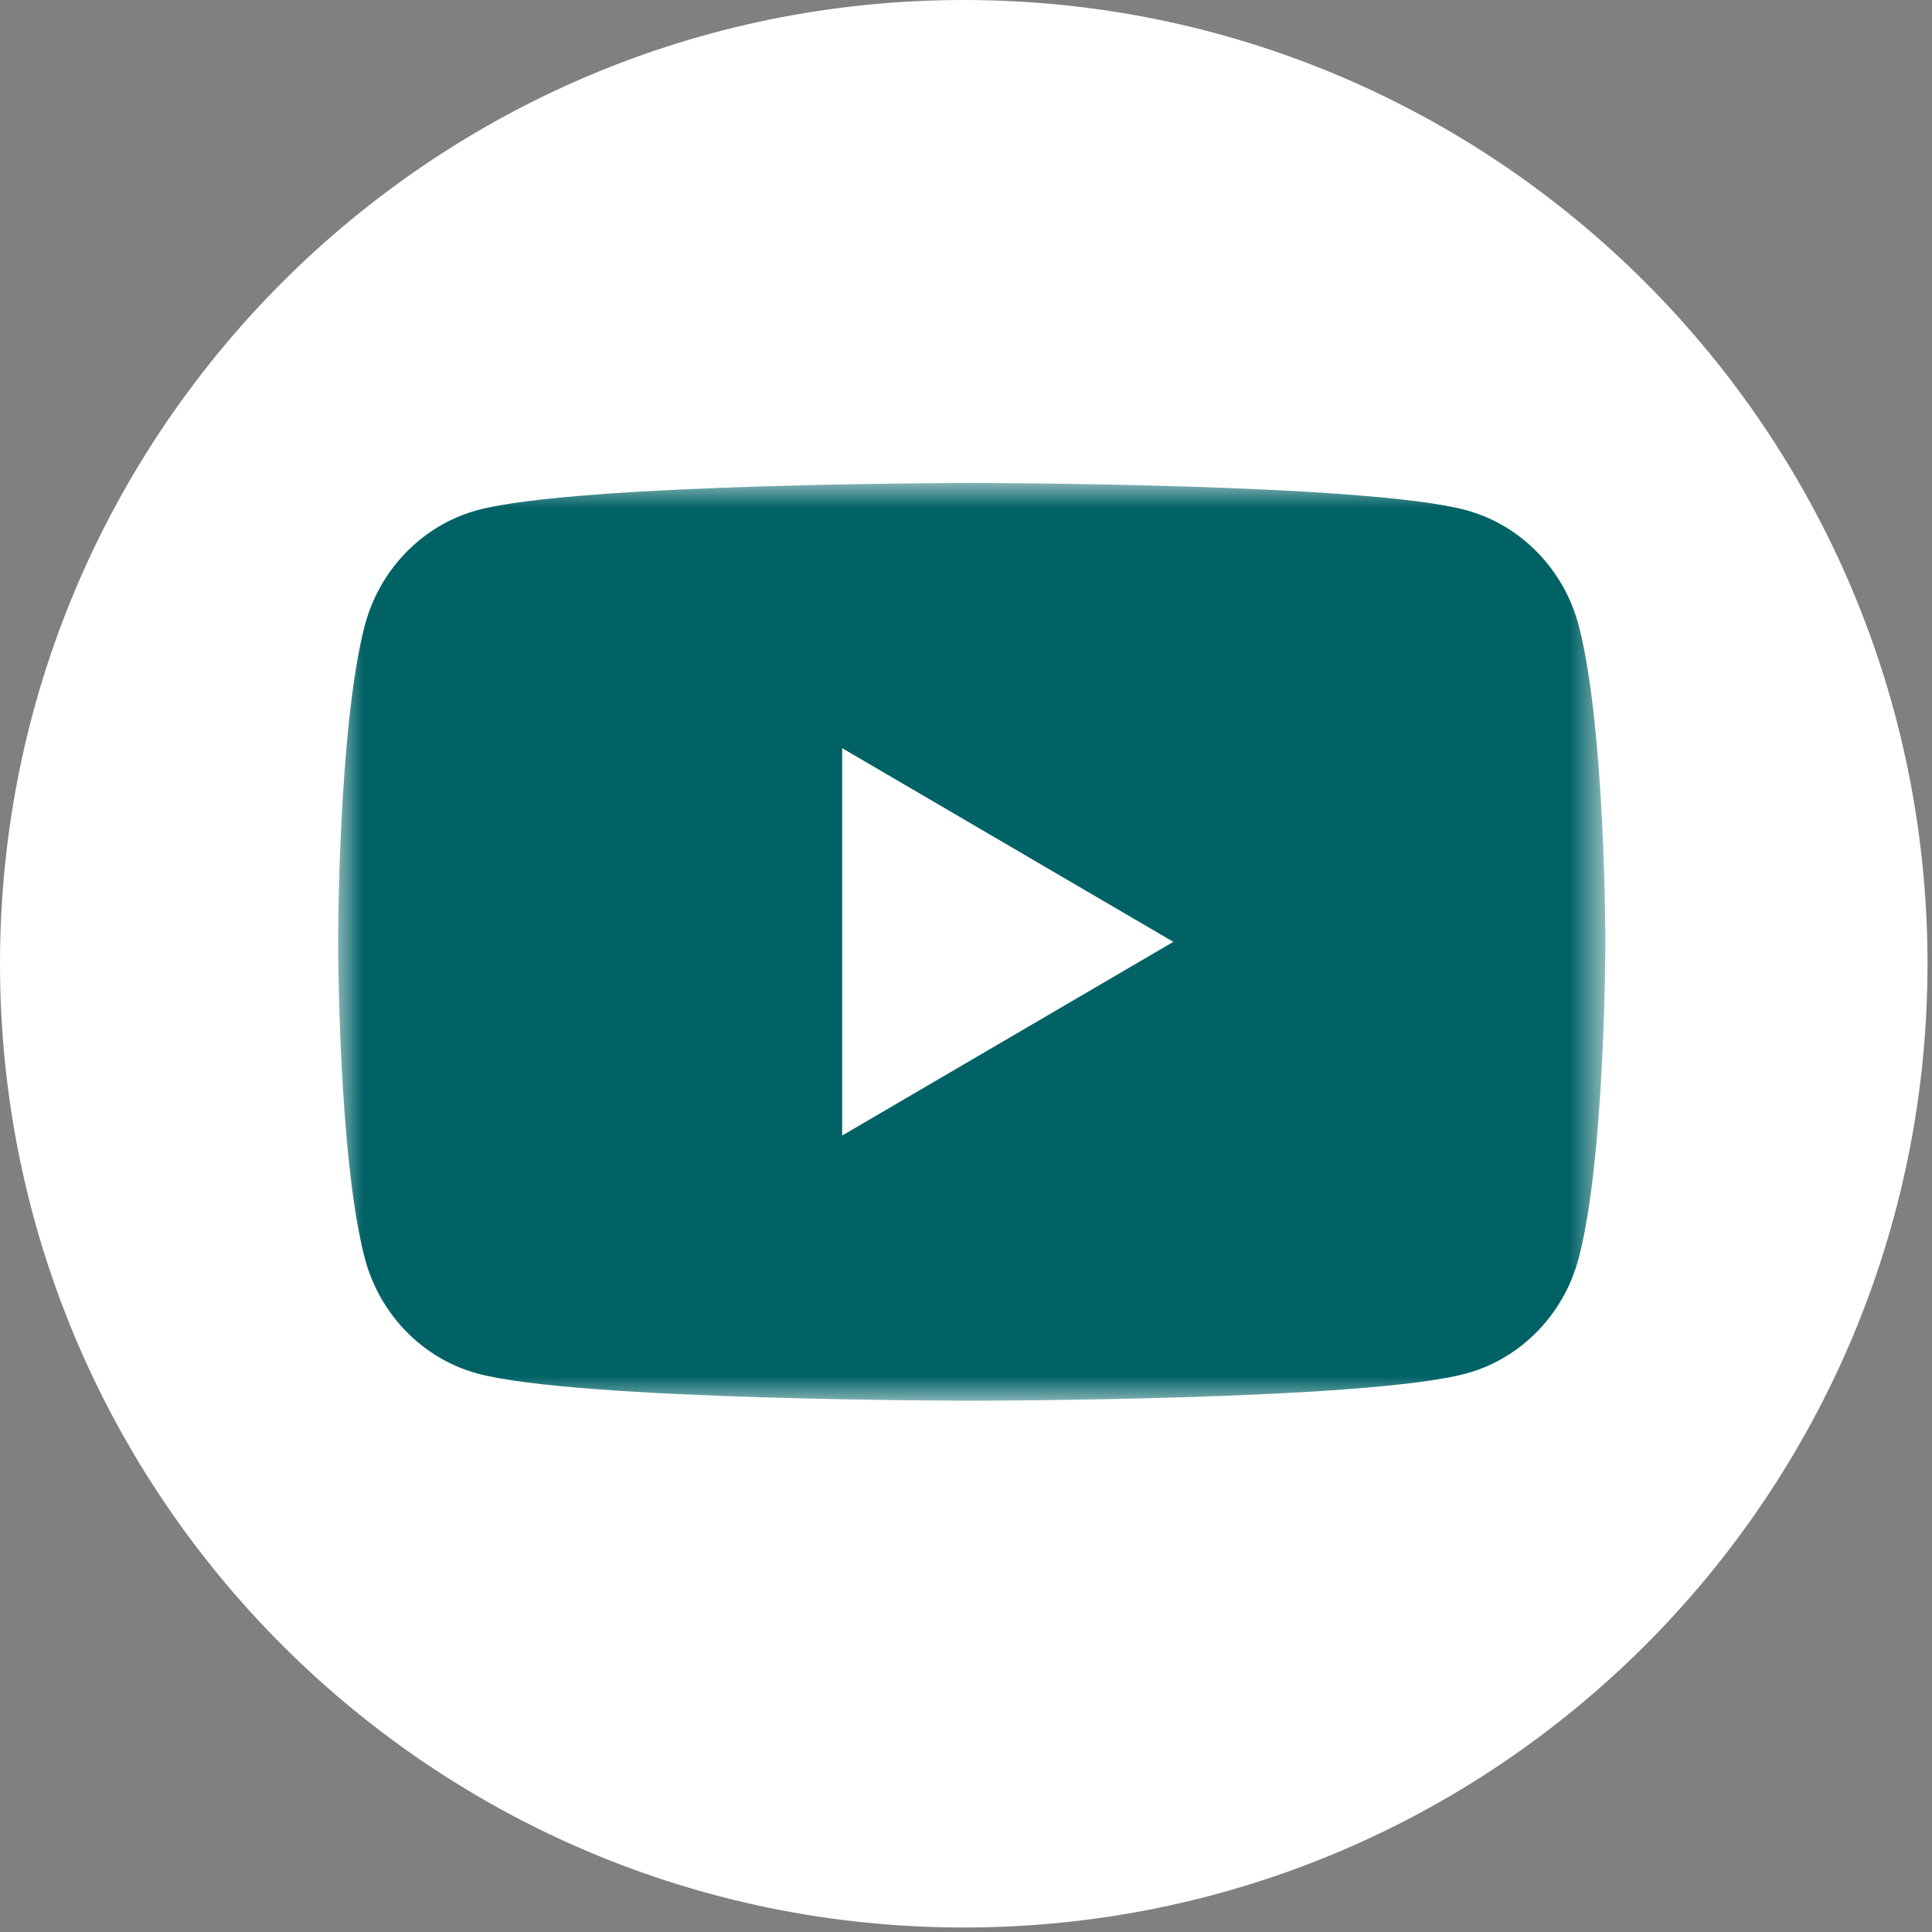 <?xml version="1.0" encoding="UTF-8"?>
<svg width="40px" height="40px" viewBox="0 0 40 40" version="1.1" xmlns="http://www.w3.org/2000/svg" xmlns:xlink="http://www.w3.org/1999/xlink">
    <rect x="0" y="0" width="40" height="40" fill="#808080" stroke="none"/>
    <!-- Generator: Sketch 58 (84663) - https://sketch.com -->
    <title>youtube</title>
    <desc>Created with Sketch.</desc>
    <defs>
        <polygon id="path-1" points="0 0 26.238 0 26.238 19 0 19"></polygon>
    </defs>
    <g id="Symbols" stroke="none" stroke-width="1" fill="none" fill-rule="evenodd" stroke-linecap="round" stroke-linejoin="round">
        <g id="ui/footer_V5_SocialMedia" transform="translate(-235, -326)">
            <g id="Group-2">
                <g id="youtube" transform="translate(235, 326)">
                    <path d="M19.953,0 C30.974,0 39.907,8.934 39.907,19.953 C39.907,30.974 30.974,39.907 19.953,39.907 C8.933,39.907 0,30.974 0,19.953 C0,8.934 8.933,0 19.953,0 Z" id="Path" fill="#FFFFFF"></path>
                    <g id="Group-3" transform="translate(7, 10)">
                        <mask id="mask-2" fill="white">
                            <use xlink:href="#path-1"></use>
                        </mask>
                        <g id="Clip-2"></g>
                        <path d="M10.436,13.51 L10.436,5.49 L17.293,9.5 L10.436,13.51 Z M25.69,2.967 C25.388,1.799 24.499,0.879 23.37,0.567 C21.324,0 13.119,0 13.119,0 C13.119,0 4.914,0 2.868,0.567 C1.739,0.879 0.85,1.799 0.548,2.967 C0,5.084 0,9.5 0,9.5 C0,9.5 0,13.916 0.548,16.033 C0.85,17.201 1.739,18.121 2.868,18.433 C4.914,19 13.119,19 13.119,19 C13.119,19 21.324,19 23.37,18.433 C24.499,18.121 25.388,17.201 25.69,16.033 C26.238,13.916 26.238,9.5 26.238,9.5 C26.238,9.5 26.238,5.084 25.69,2.967 L25.69,2.967 Z" id="Fill-1" fill="#016266" mask="url(#mask-2)"></path>
                    </g>
                </g>
            </g>
        </g>
    </g>
</svg>